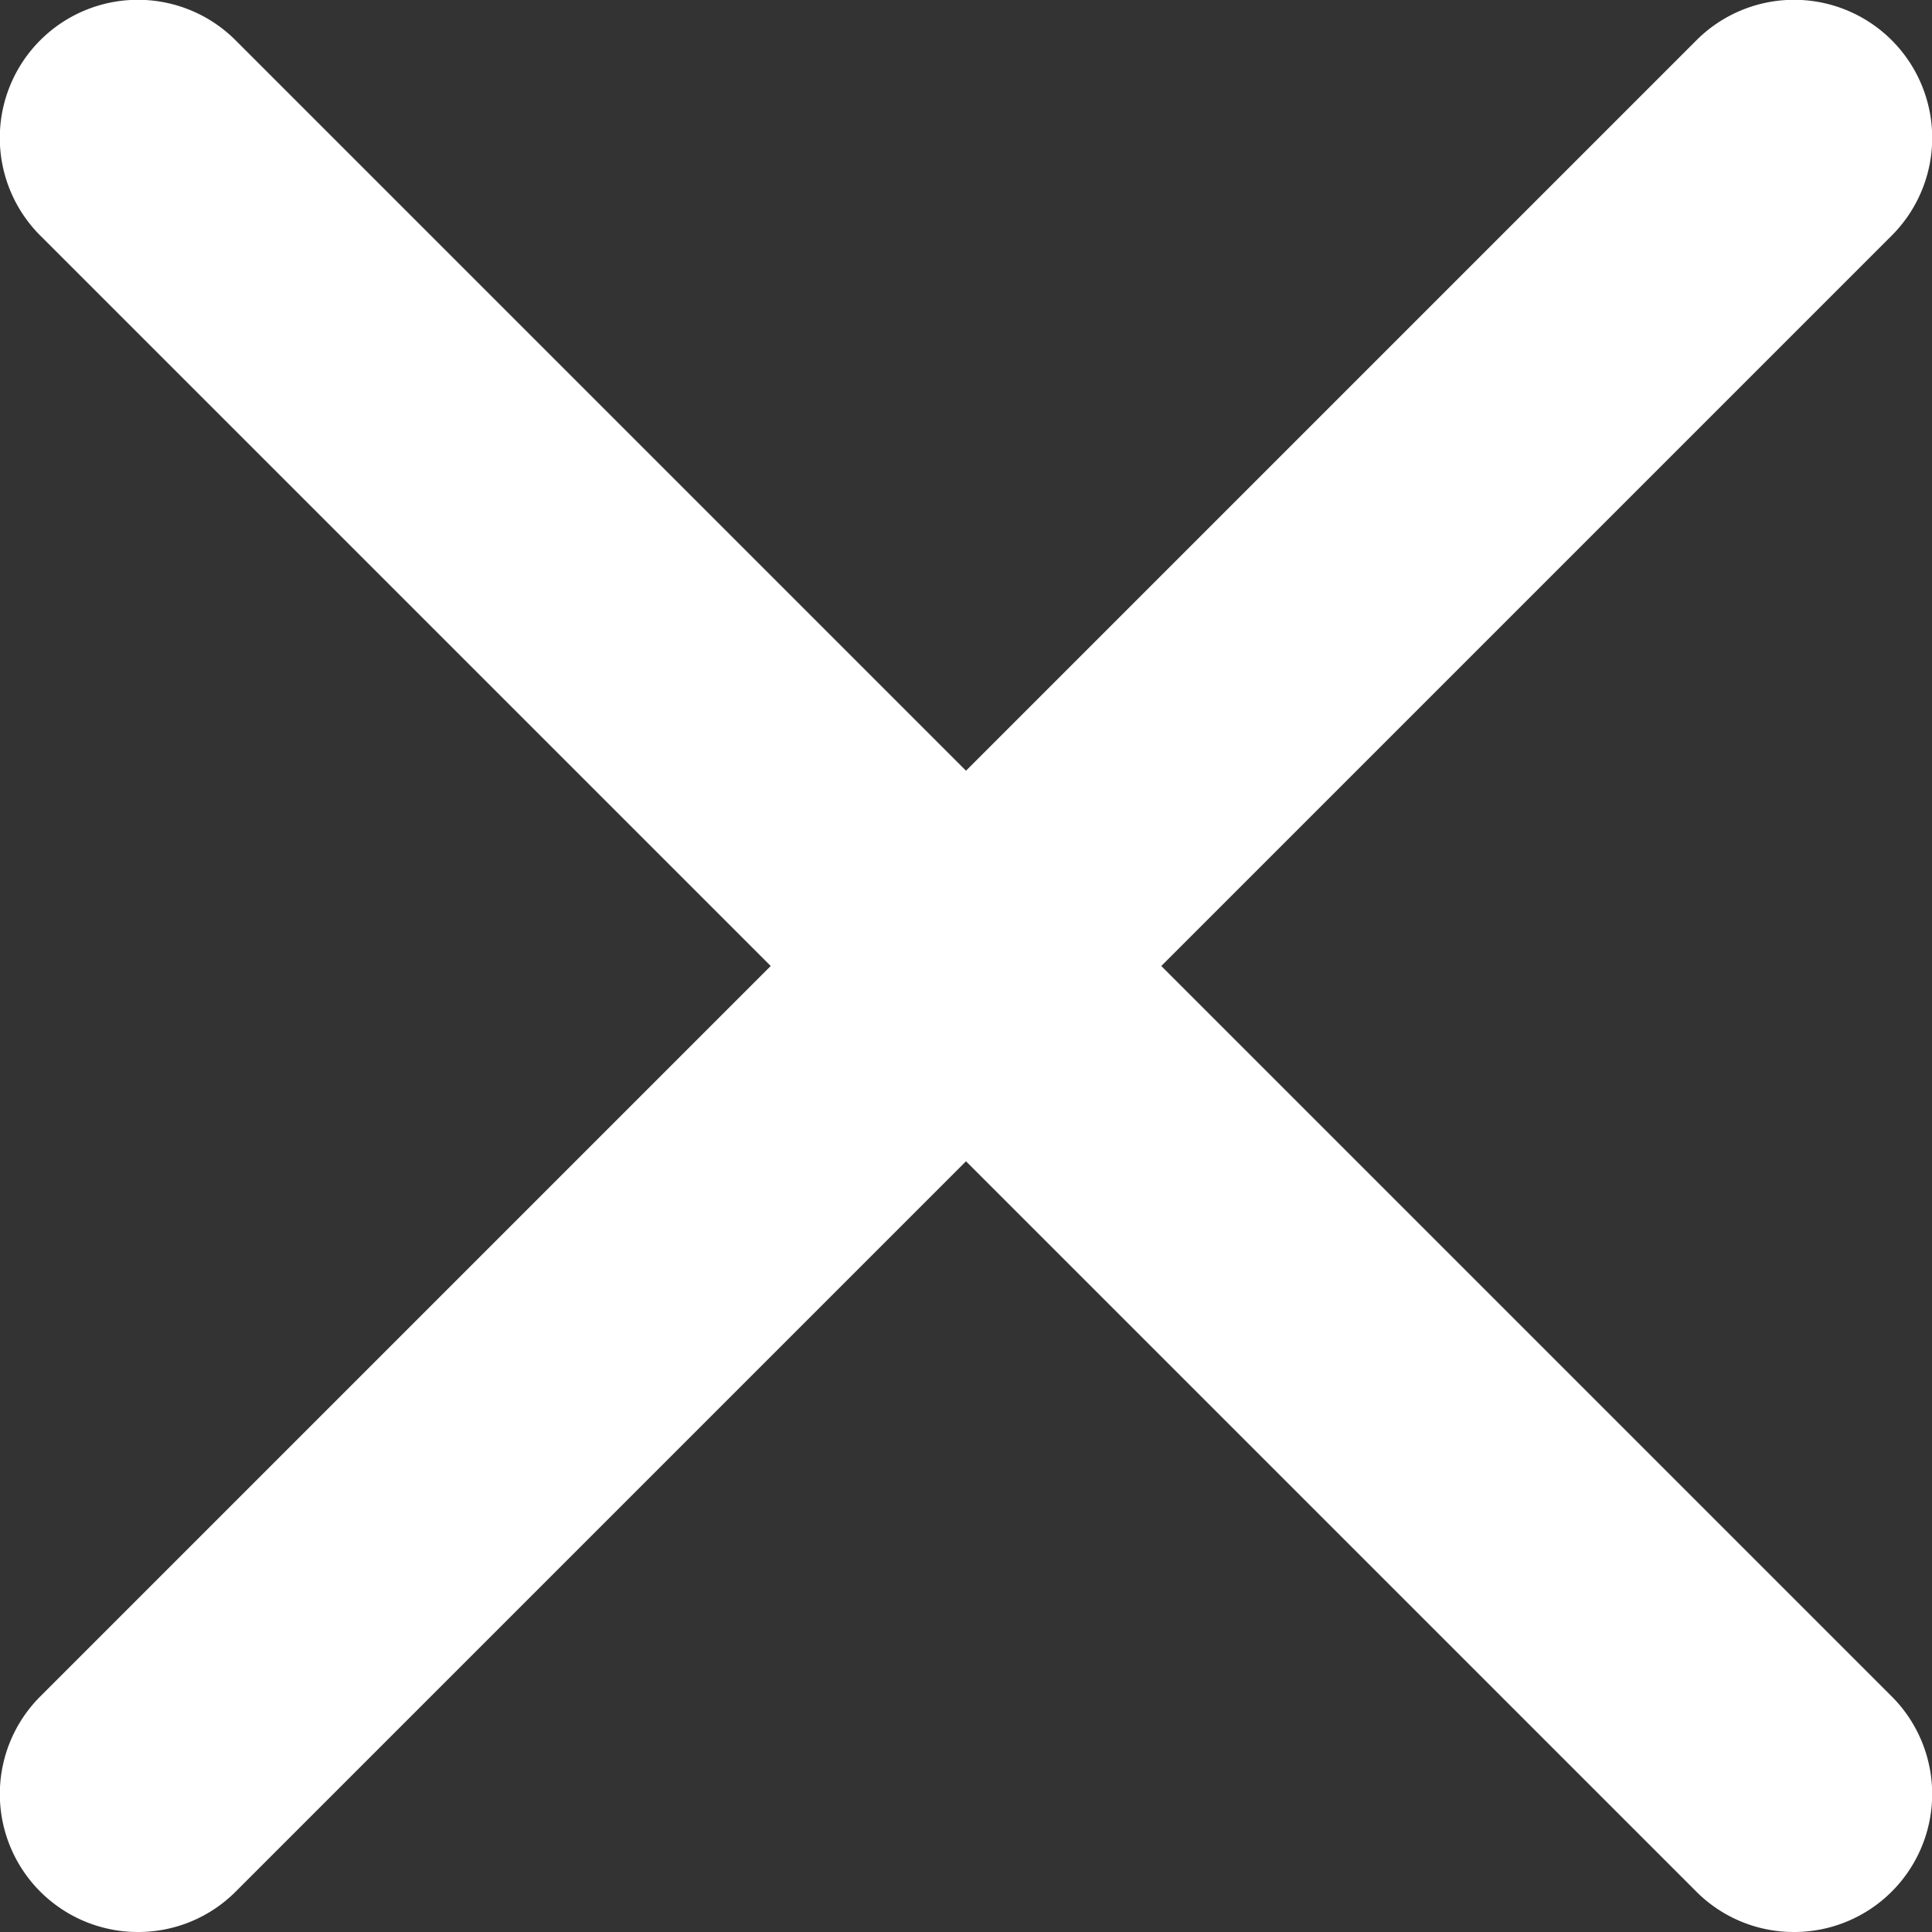 <svg xmlns="http://www.w3.org/2000/svg" width="24" height="24" viewBox="0 0 24 24"><rect x="0" y="0" width="24" height="24" fill="#333333" stroke="none"/><defs><style>.a{fill:#fff;}</style></defs><g transform="translate(-9 -9)"><g transform="translate(9 9)"><path class="a" d="M10.714,33A1.714,1.714,0,0,1,9.5,30.074L30.074,9.5A1.714,1.714,0,0,1,32.5,11.926L11.926,32.5A1.709,1.709,0,0,1,10.714,33Z" transform="translate(-9 -9)"/></g><g transform="translate(9 9)"><path class="a" d="M31.286,33a1.709,1.709,0,0,1-1.212-.5L9.5,11.926A1.714,1.714,0,1,1,11.926,9.5L32.5,30.074A1.714,1.714,0,0,1,31.286,33Z" transform="translate(-9 -9)"/></g></g></svg>